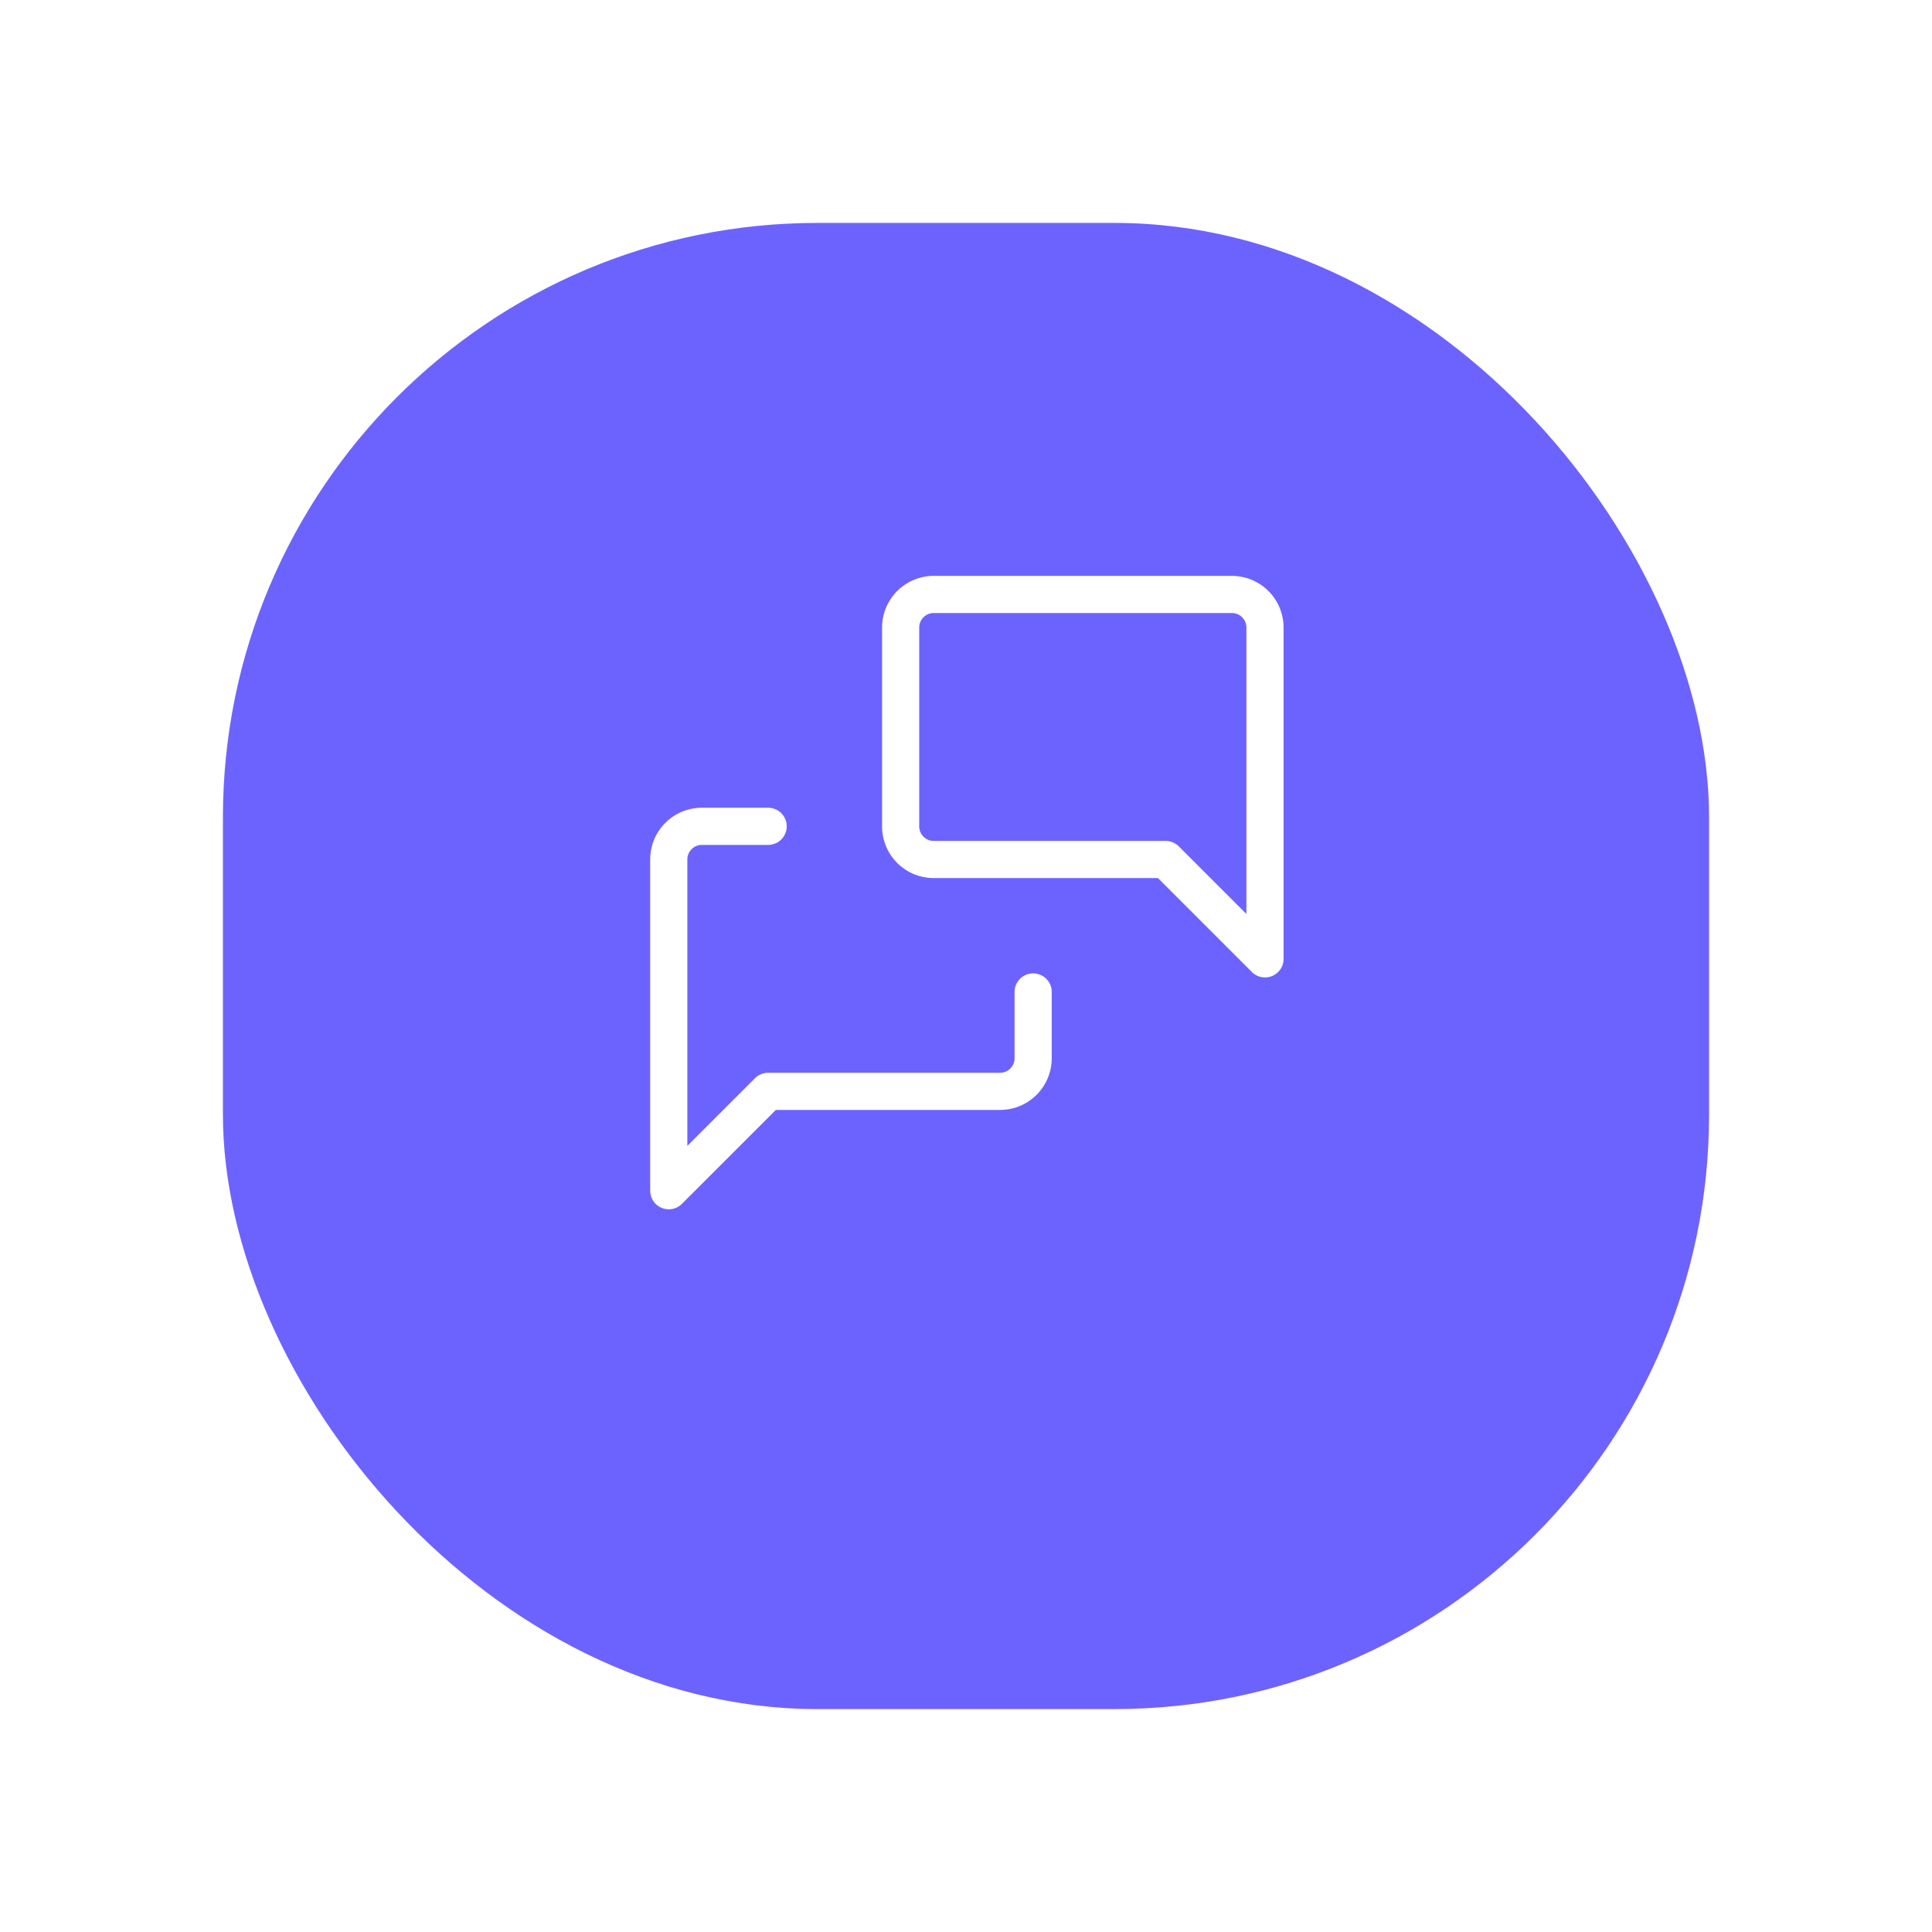 <?xml version="1.0" encoding="UTF-8"?> <svg xmlns="http://www.w3.org/2000/svg" xmlns:xlink="http://www.w3.org/1999/xlink" width="78" height="78" viewBox="0 0 78 78"><defs><filter id="Rectángulo_12066" x="0" y="0" width="78" height="78" filterUnits="userSpaceOnUse"><feOffset dy="3"></feOffset><feGaussianBlur stdDeviation="3" result="blur"></feGaussianBlur><feFlood flood-opacity="0.161"></feFlood><feComposite operator="in" in2="blur"></feComposite><feComposite in="SourceGraphic"></feComposite></filter><clipPath id="clip-path"><rect id="Rectángulo_12064" data-name="Rectángulo 12064" width="60" height="60" fill="none"></rect></clipPath></defs><g id="Grupo_45229" data-name="Grupo 45229" transform="translate(-1588 22327)"><g id="Grupo_45124" data-name="Grupo 45124" transform="translate(-336 348)"><g transform="matrix(1, 0, 0, 1, 1924, -22675)" filter="url(#Rectángulo_12066)"><rect id="Rectángulo_12066-2" data-name="Rectángulo 12066" width="60" height="60" rx="24" transform="translate(9 6)" fill="#6c63ff"></rect></g></g><g id="Grupo_45125" data-name="Grupo 45125" transform="translate(1612 -22306)"><path id="Trazado_5361" data-name="Trazado 5361" d="M24.711,17.711,20.7,13.7H11.337A1.337,1.337,0,0,1,10,12.361V4.337A1.337,1.337,0,0,1,11.337,3H23.373a1.337,1.337,0,0,1,1.337,1.337V17.711" transform="translate(2.361 0)" fill="none" stroke="#fff" stroke-linecap="round" stroke-linejoin="round" stroke-width="1.5"></path><path id="Trazado_5362" data-name="Trazado 5362" d="M17.711,16.687v2.675A1.337,1.337,0,0,1,16.373,20.7H7.012L3,24.711V11.337A1.337,1.337,0,0,1,4.337,10H7.012" transform="translate(0 2.361)" fill="none" stroke="#fff" stroke-linecap="round" stroke-linejoin="round" stroke-width="1.5"></path></g></g></svg> 